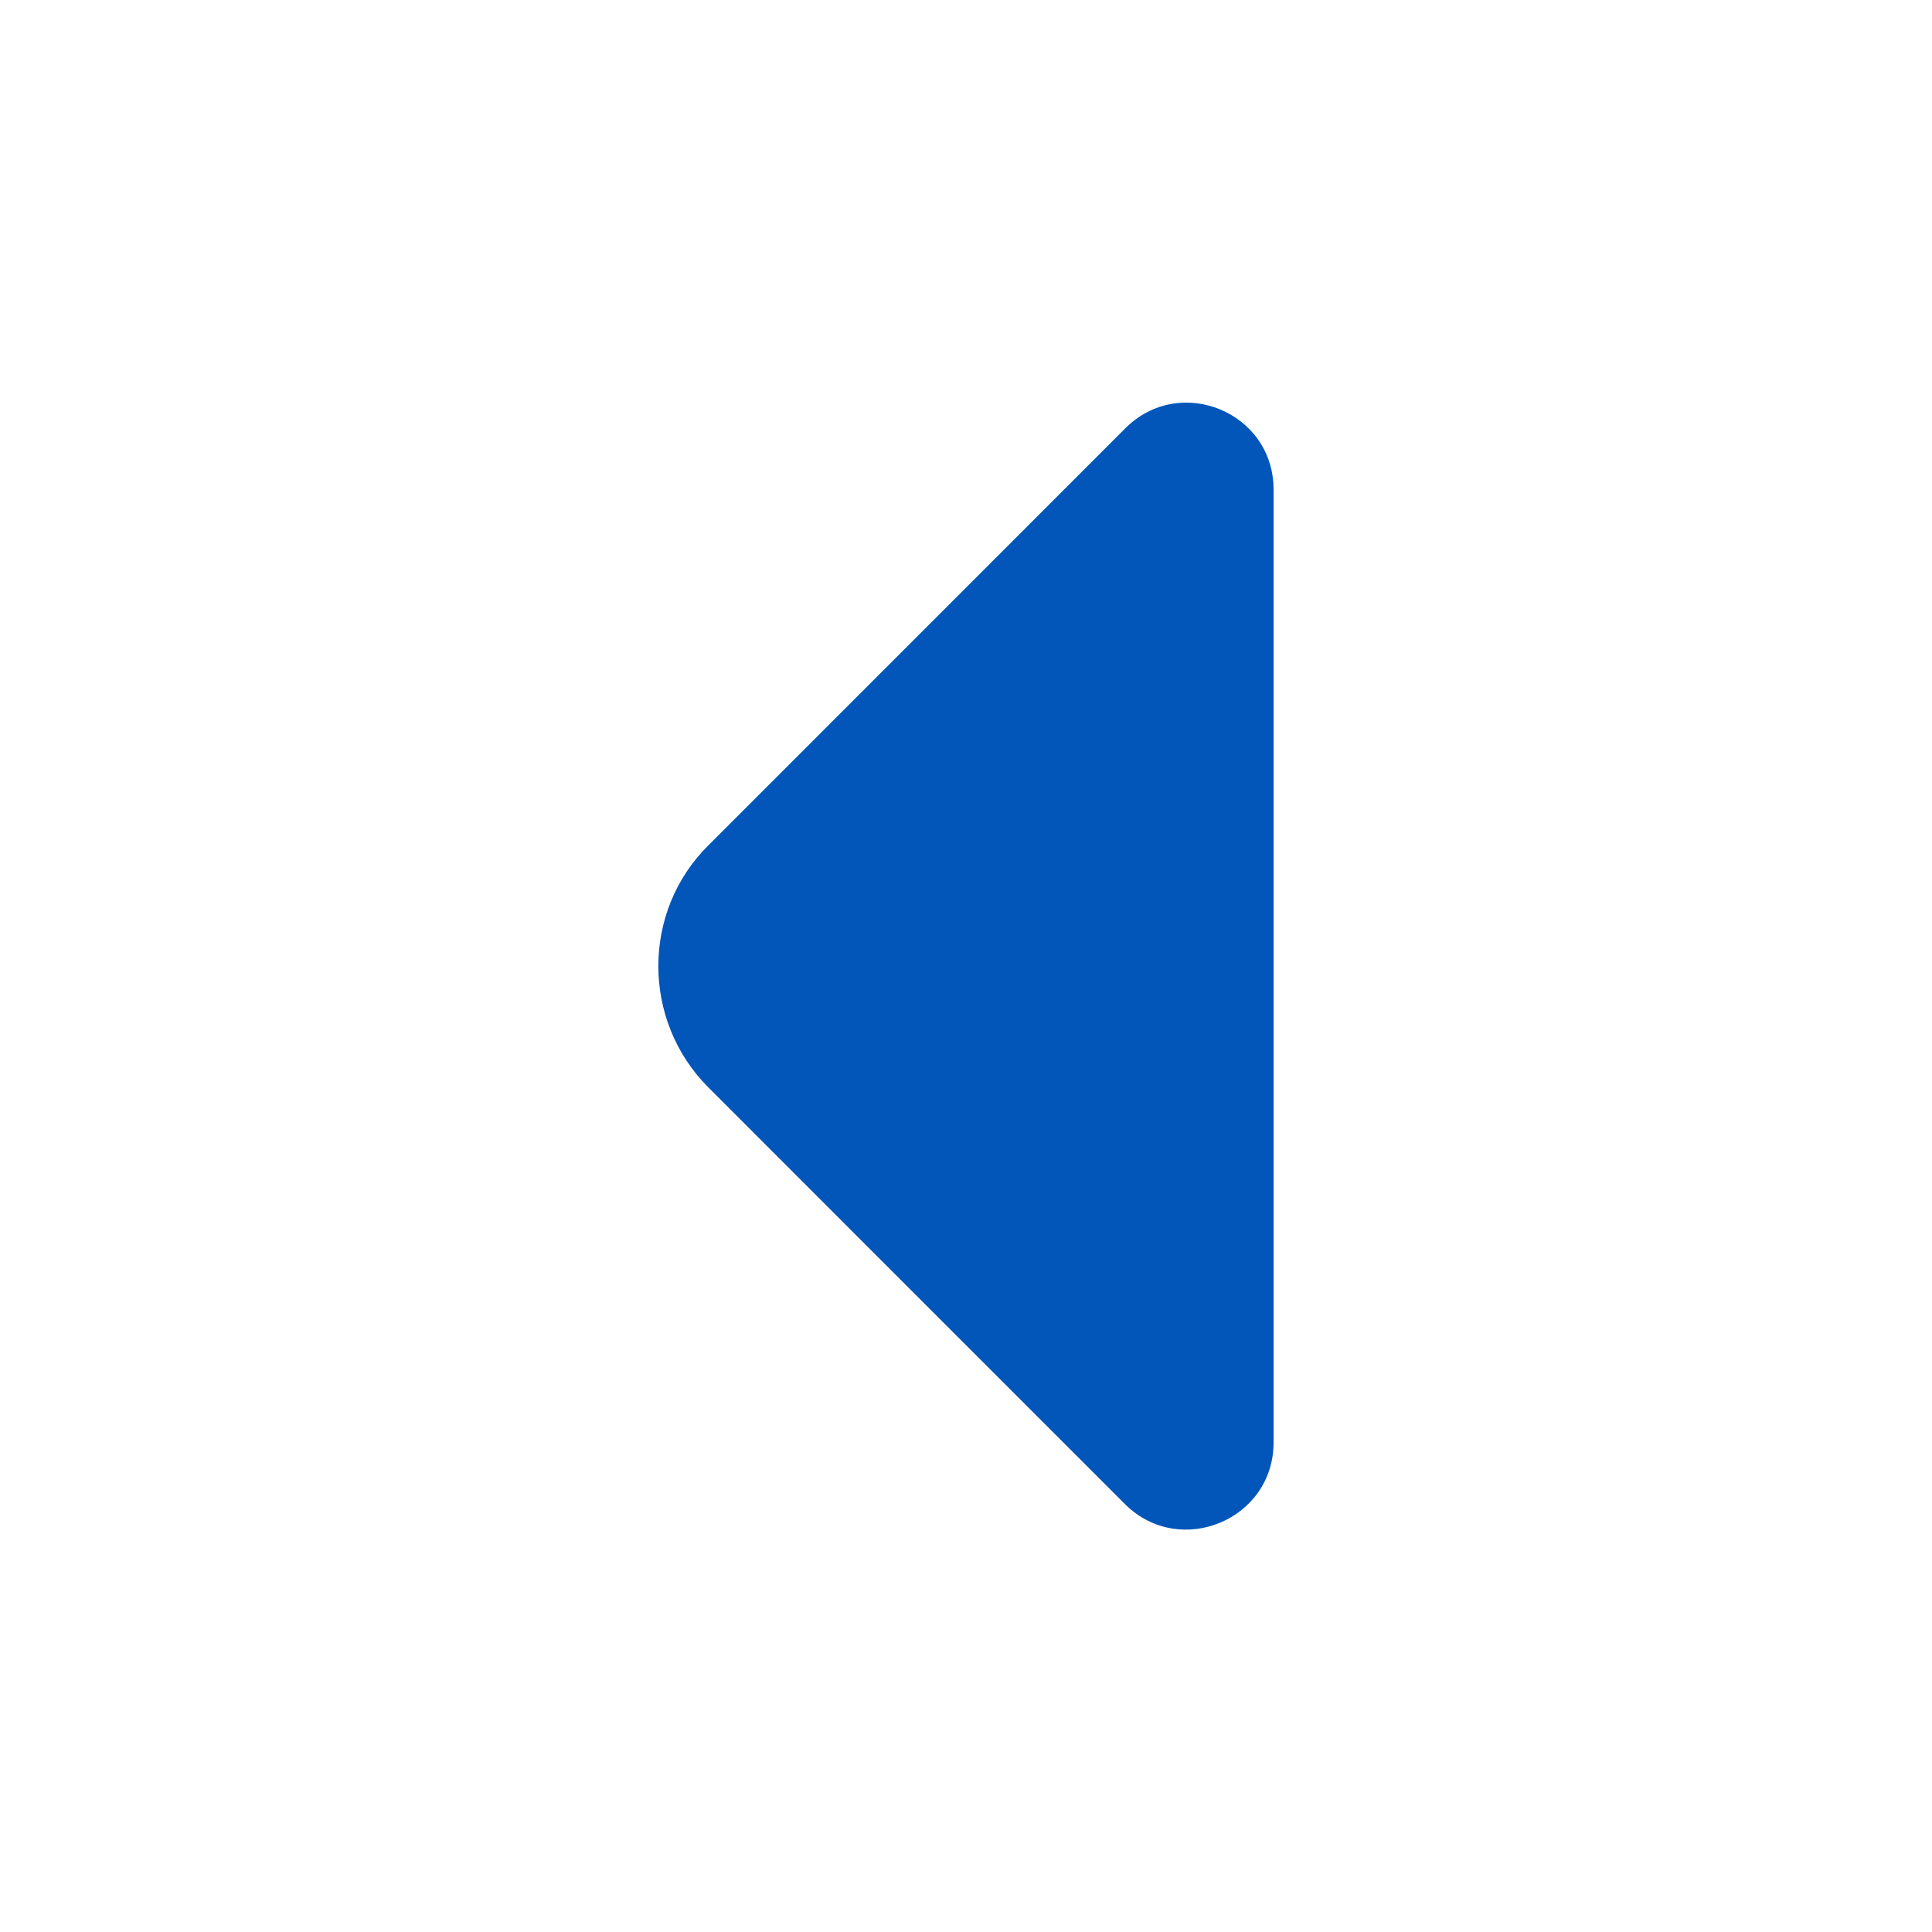 <svg width="20" height="20" viewBox="0 0 20 20" fill="none" xmlns="http://www.w3.org/2000/svg">
<path d="M7.334 11.258L8.975 12.9L11.65 15.575C12.217 16.133 13.184 15.733 13.184 14.933L13.184 9.742L13.184 5.067C13.184 4.267 12.217 3.867 11.65 4.433L7.334 8.75C6.642 9.433 6.642 10.567 7.334 11.258Z" fill="#0256BA"/>
</svg>
